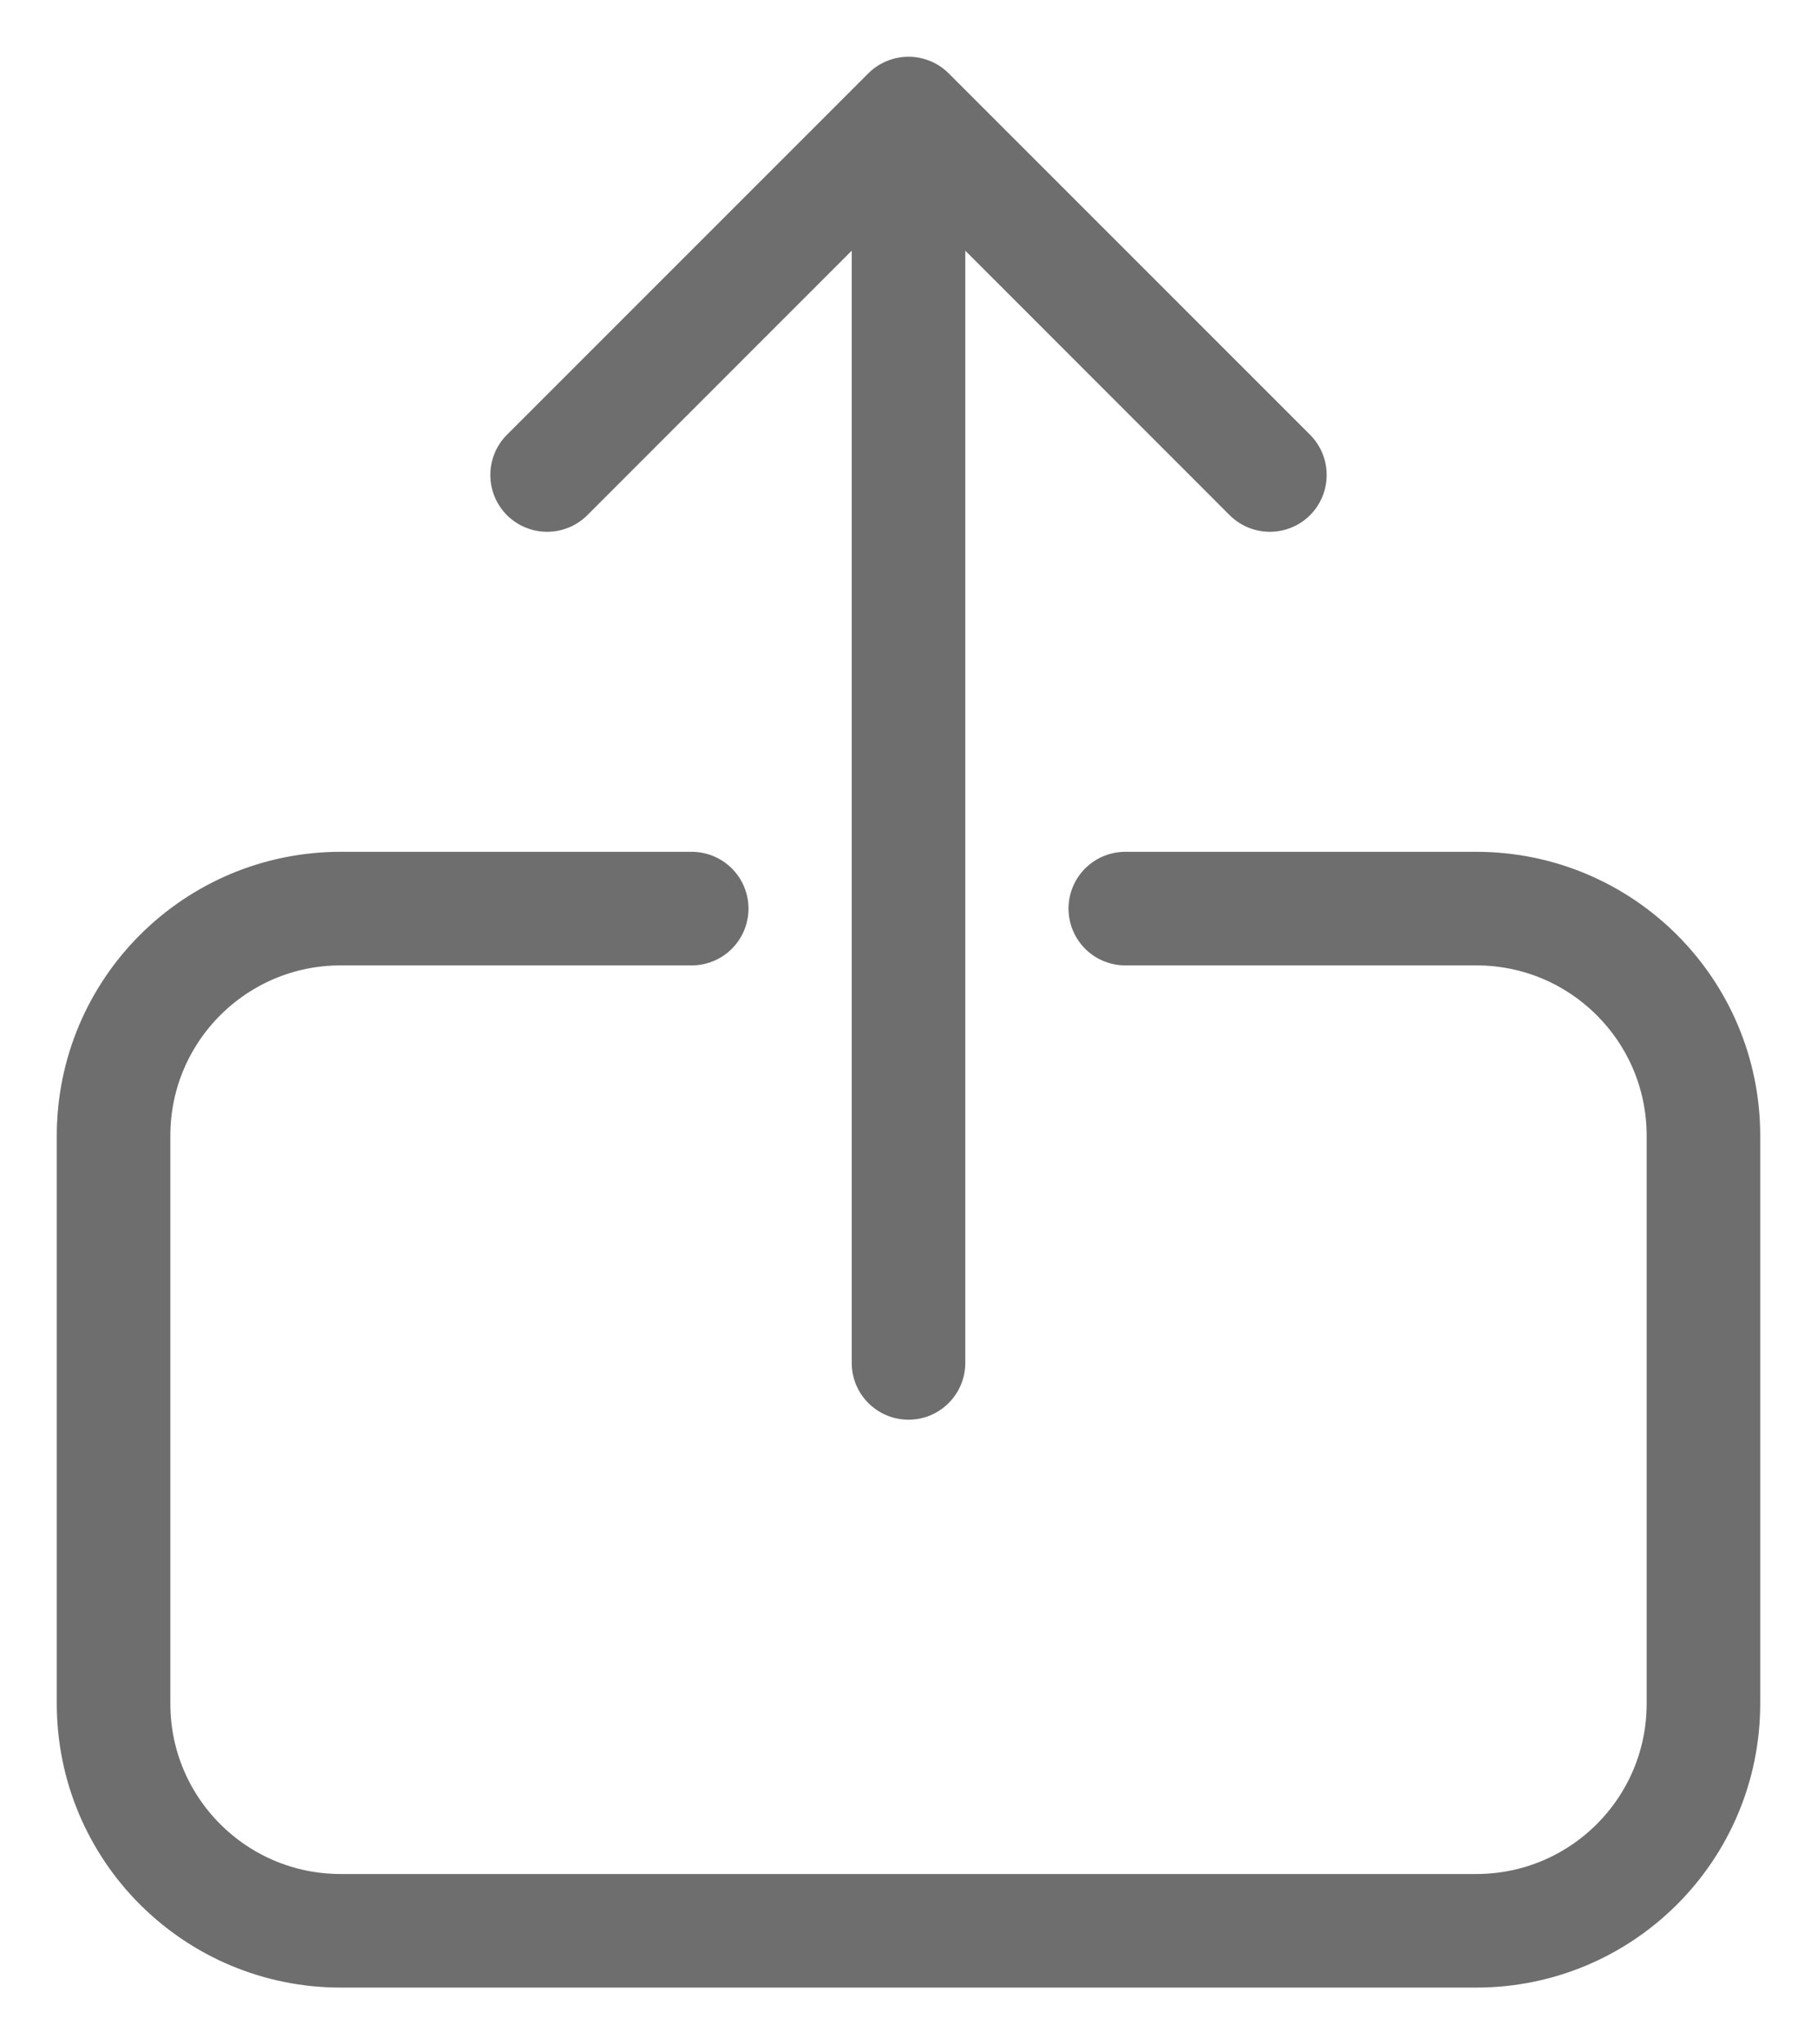 <svg width="16" height="18" viewBox="0 0 16 18" fill="none" xmlns="http://www.w3.org/2000/svg">
  <path
    d="M9.909 8H13C14.105 8 15 8.895 15 10V15C15 16.105 14.105 17 13 17H3C1.895 17 1 16.105 1 15V10C1 8.895 1.895 8 3 8H6.091"
    stroke="#6E6E6E" stroke-linecap="round" stroke-linejoin="round" />
  <path
    d="M7.5 12C7.5 12.276 7.724 12.5 8 12.5C8.276 12.5 8.5 12.276 8.5 12H7.5ZM8.354 0.646C8.158 0.451 7.842 0.451 7.646 0.646L4.464 3.828C4.269 4.024 4.269 4.34 4.464 4.536C4.66 4.731 4.976 4.731 5.172 4.536L8 1.707L10.828 4.536C11.024 4.731 11.34 4.731 11.536 4.536C11.731 4.34 11.731 4.024 11.536 3.828L8.354 0.646ZM8.5 12V1H7.5V12H8.5Z"
    fill="#6E6E6E" />
</svg>
